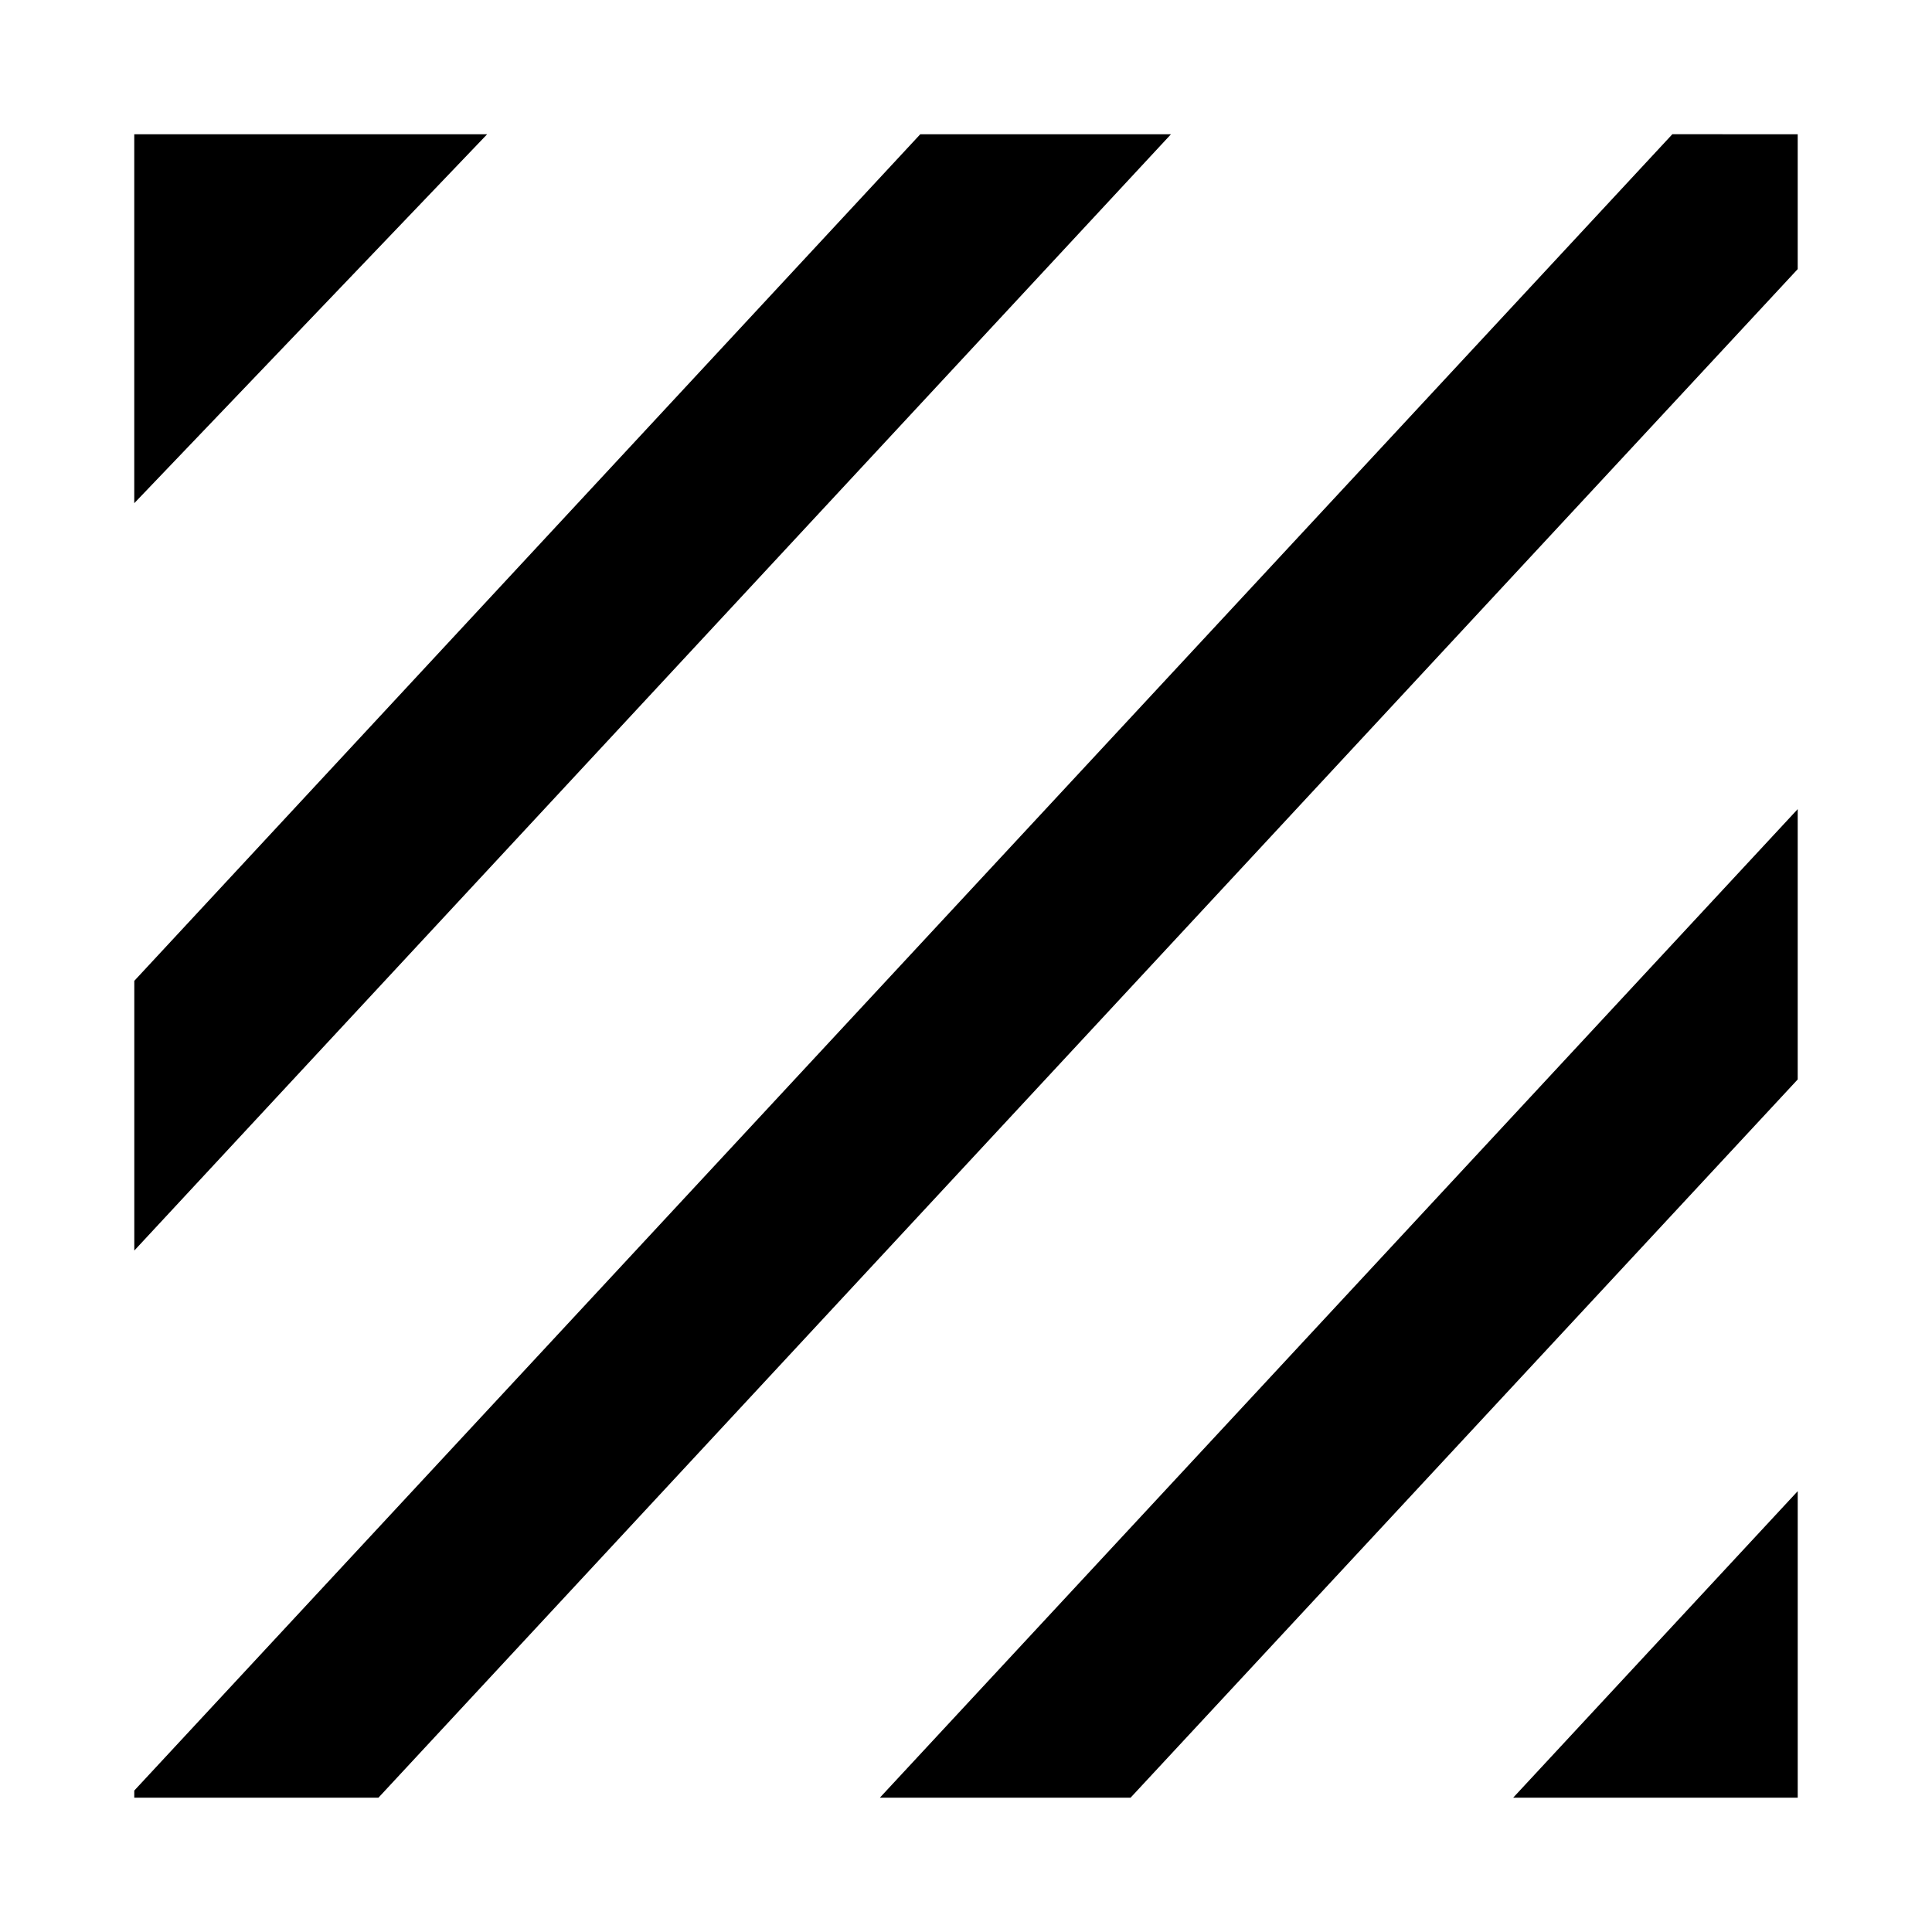 <?xml version="1.0" encoding="UTF-8"?>
<!-- Uploaded to: SVG Repo, www.svgrepo.com, Generator: SVG Repo Mixer Tools -->
<svg fill="#000000" width="800px" height="800px" version="1.1" viewBox="144 144 512 512" xmlns="http://www.w3.org/2000/svg">
 <g>
  <path d="m273.1 179.58-93.52 97.77v-97.77z"/>
  <path d="m545 620.41 75.414-81.238v81.238z"/>
  <path d="m454.32 179.58-274.73 295.83v-71.48l208.29-224.35z"/>
  <path d="m620.41 179.58v35.738l-376.12 405.09h-64.707v-1.887l407.61-438.95z"/>
  <path d="m620.41 358.43v71.637l-176.8 190.34h-66.441z"/>
 </g>
</svg>
